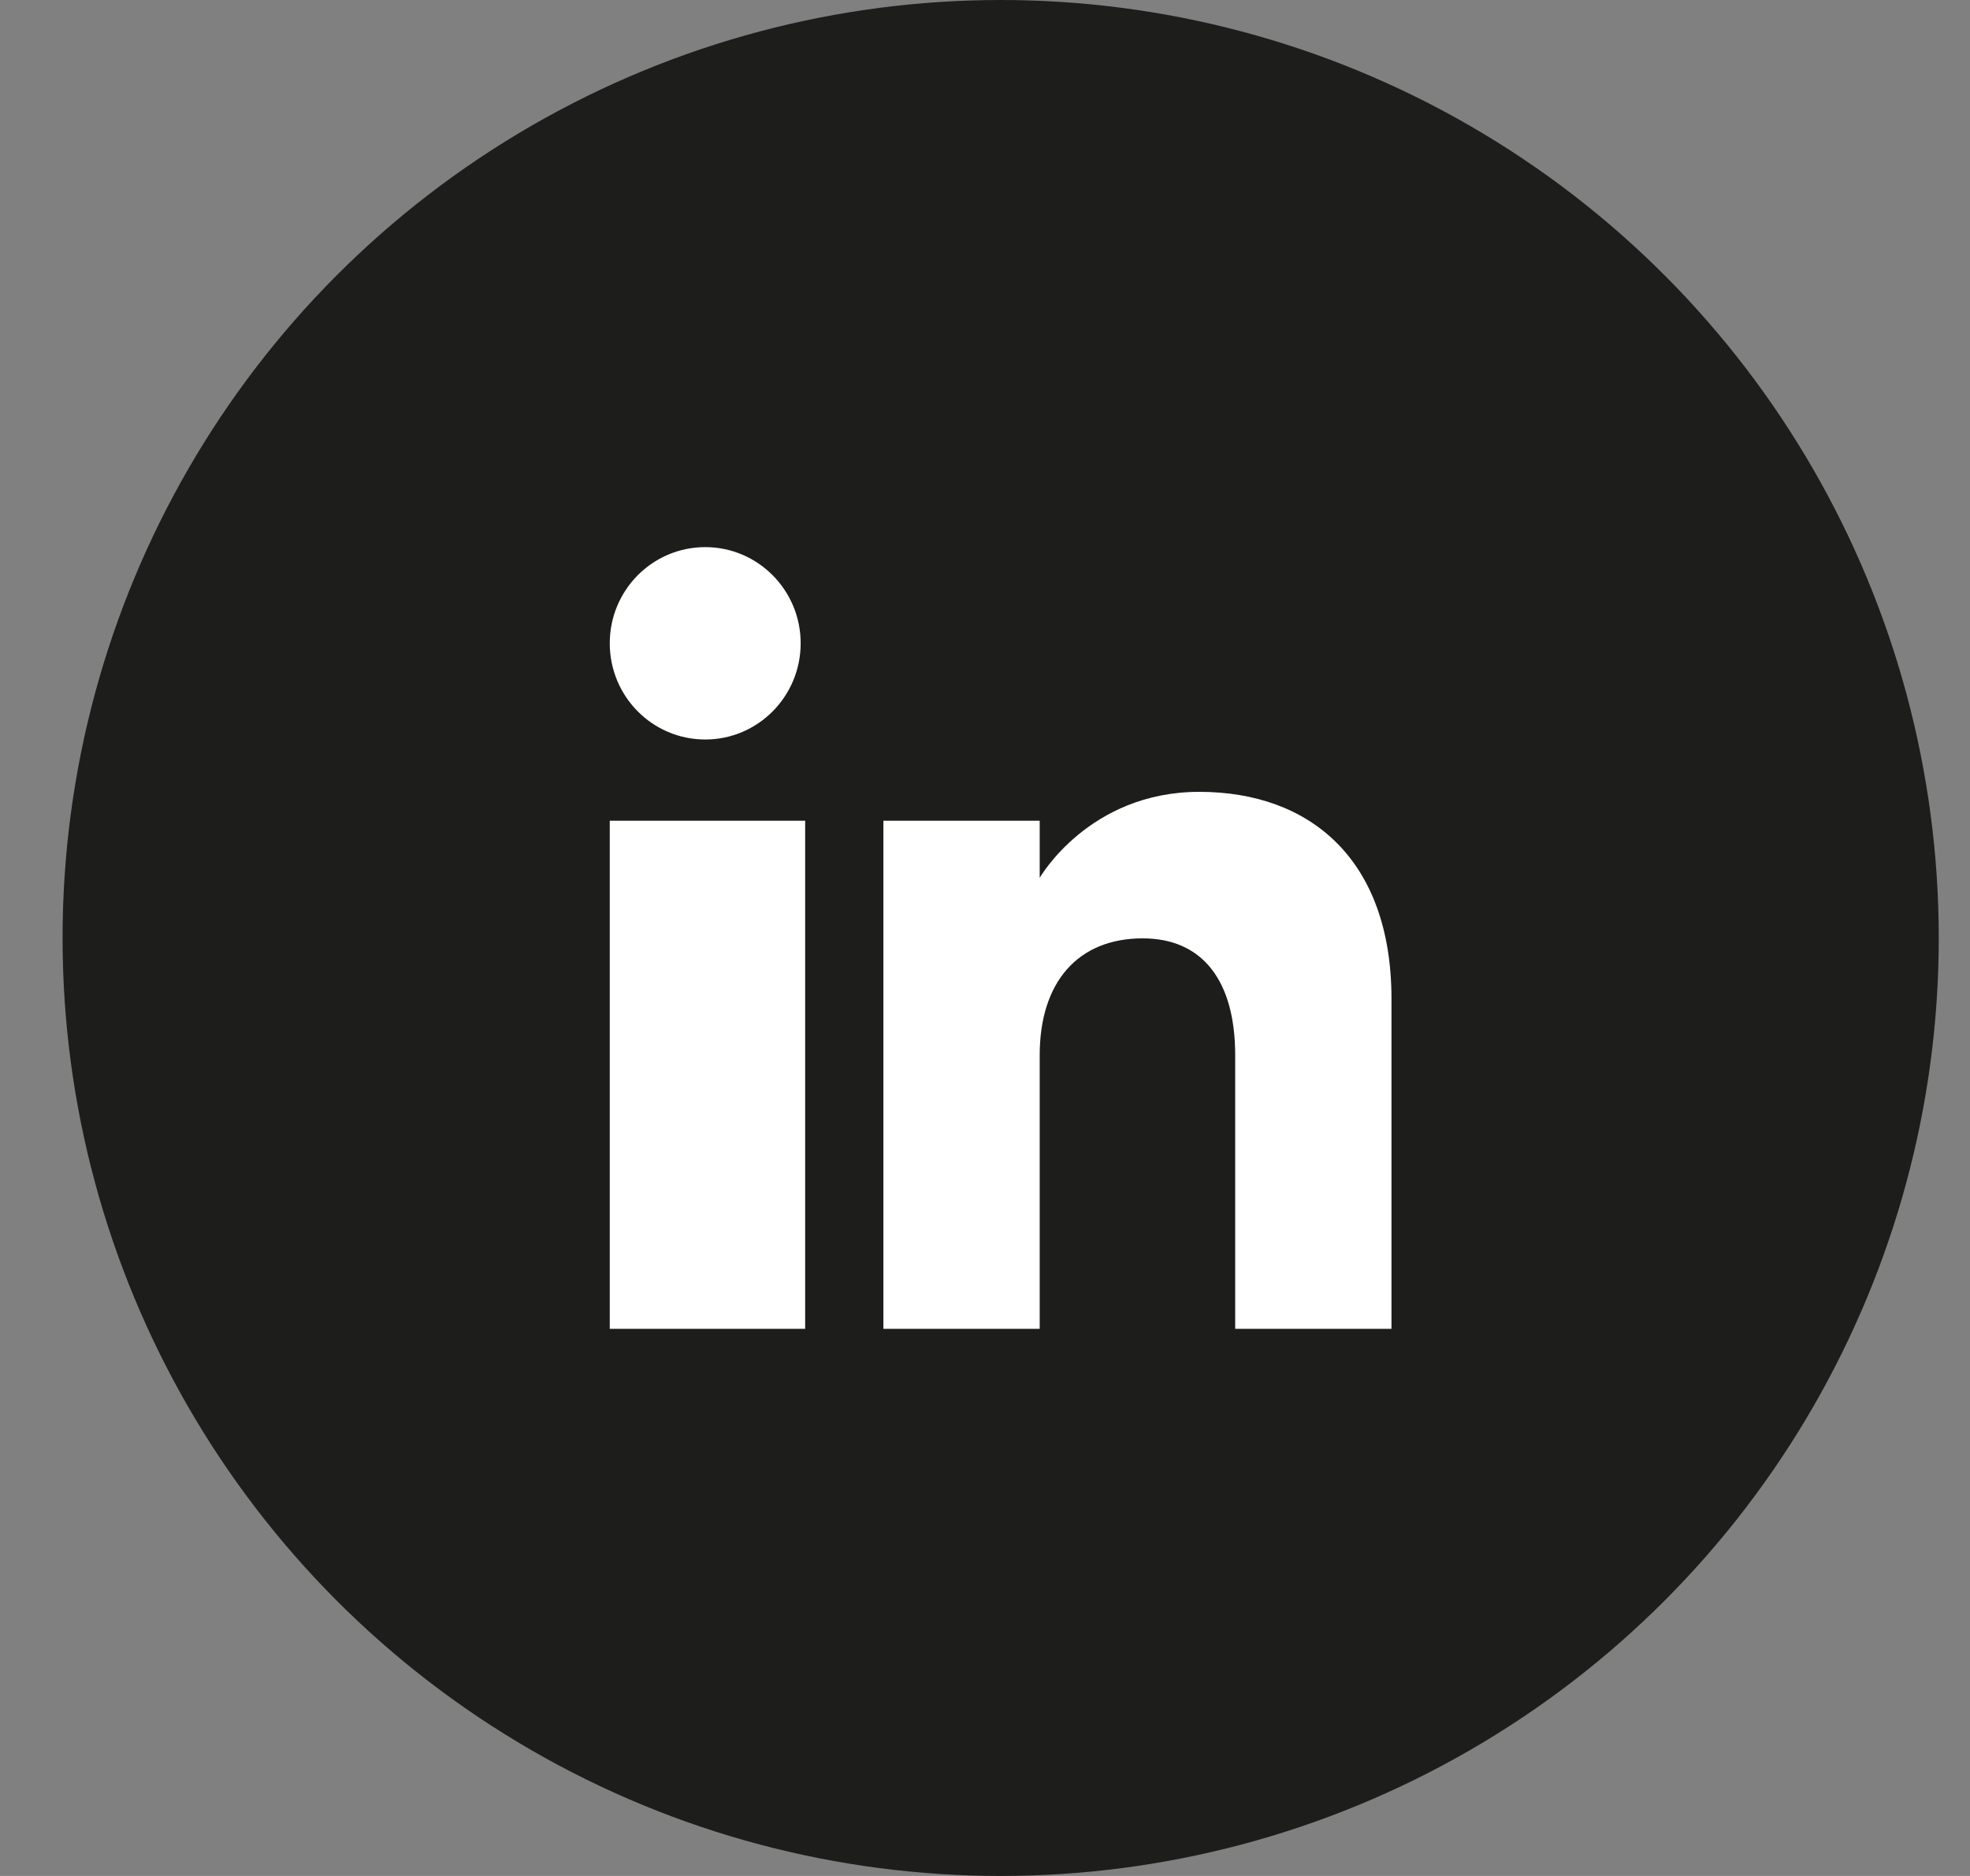 <?xml version="1.0" encoding="UTF-8"?>
<svg xmlns="http://www.w3.org/2000/svg" width="21" height="20" viewBox="0 0 21 20" fill="none">
  <rect x="0" y="0" width="21" height="20" fill="#808080" stroke="none"/>
  <circle cx="10.667" cy="10" r="10" fill="#1D1D1B"></circle>
  <path fill-rule="evenodd" clip-rule="evenodd" d="M14.833 14.167H13.167V11.25C13.167 10.45 12.814 10.004 12.181 10.004C11.492 10.004 11.083 10.469 11.083 11.25V14.167H9.417V8.75H11.083V9.359C11.083 9.359 11.606 8.442 12.785 8.442C13.963 8.442 14.833 9.161 14.833 10.649V14.167ZM7.518 7.884C6.955 7.884 6.5 7.425 6.5 6.858C6.5 6.292 6.955 5.833 7.518 5.833C8.079 5.833 8.535 6.292 8.535 6.858C8.535 7.425 8.079 7.884 7.518 7.884ZM6.5 14.167H8.583V8.75H6.5V14.167Z" fill="white"></path>
</svg>
